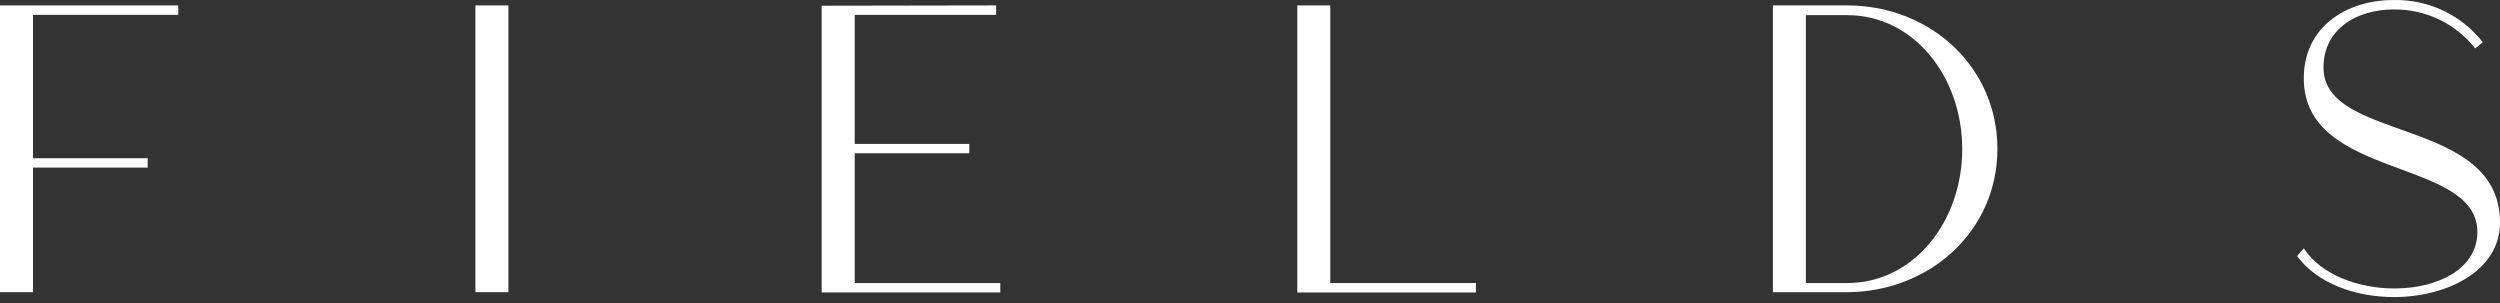 <?xml version="1.0" encoding="UTF-8"?> <svg xmlns="http://www.w3.org/2000/svg" width="132" height="16" viewBox="0 0 132 16" fill="none"><rect x="0" y="0" width="132" height="16" fill="#333333" stroke="none"/><path d="M9.411 0.286V0.784H1.741V8.355H7.798V8.849H1.741V15.427H0V0.286H9.411Z" fill="white"></path><path d="M25.102 0.286H26.844V15.427H25.102V0.286Z" fill="white"></path><path d="M52.596 0.286V0.784H45.129V7.598H51.181V8.092H45.129V14.945H52.815V15.443H43.384V0.302L52.596 0.286Z" fill="white"></path><path d="M68.498 0.286H70.239V14.945H77.929V15.443H68.498V0.286Z" fill="white"></path><path d="M93.609 0.286H97.621C101.956 0.33 105.463 3.553 105.463 7.857C105.463 12.16 101.956 15.36 97.621 15.427H93.609V0.286ZM97.53 14.945C101.06 14.945 103.606 11.678 103.606 7.873C103.606 4.067 101.06 0.8 97.53 0.8H95.35V14.945H97.53Z" fill="white"></path><path d="M121.64 13.111C122.553 14.517 124.537 15.231 126.422 15.231C128.689 15.231 130.805 14.215 130.805 12.246C130.805 8.309 121.64 9.521 121.64 4.134C121.64 1.388 123.927 0.002 126.366 0.002C127.273 -0.02 128.172 0.169 128.992 0.556C129.813 0.943 130.532 1.516 131.092 2.229L130.693 2.556C130.18 1.906 129.525 1.382 128.777 1.026C128.029 0.669 127.21 0.489 126.382 0.5C124.421 0.5 122.68 1.54 122.68 3.572C122.68 7.529 132 6.146 132 11.748C132 14.298 129.211 15.685 126.402 15.685C124.41 15.685 122.373 14.992 121.286 13.521L121.64 13.111Z" fill="white"></path></svg> 